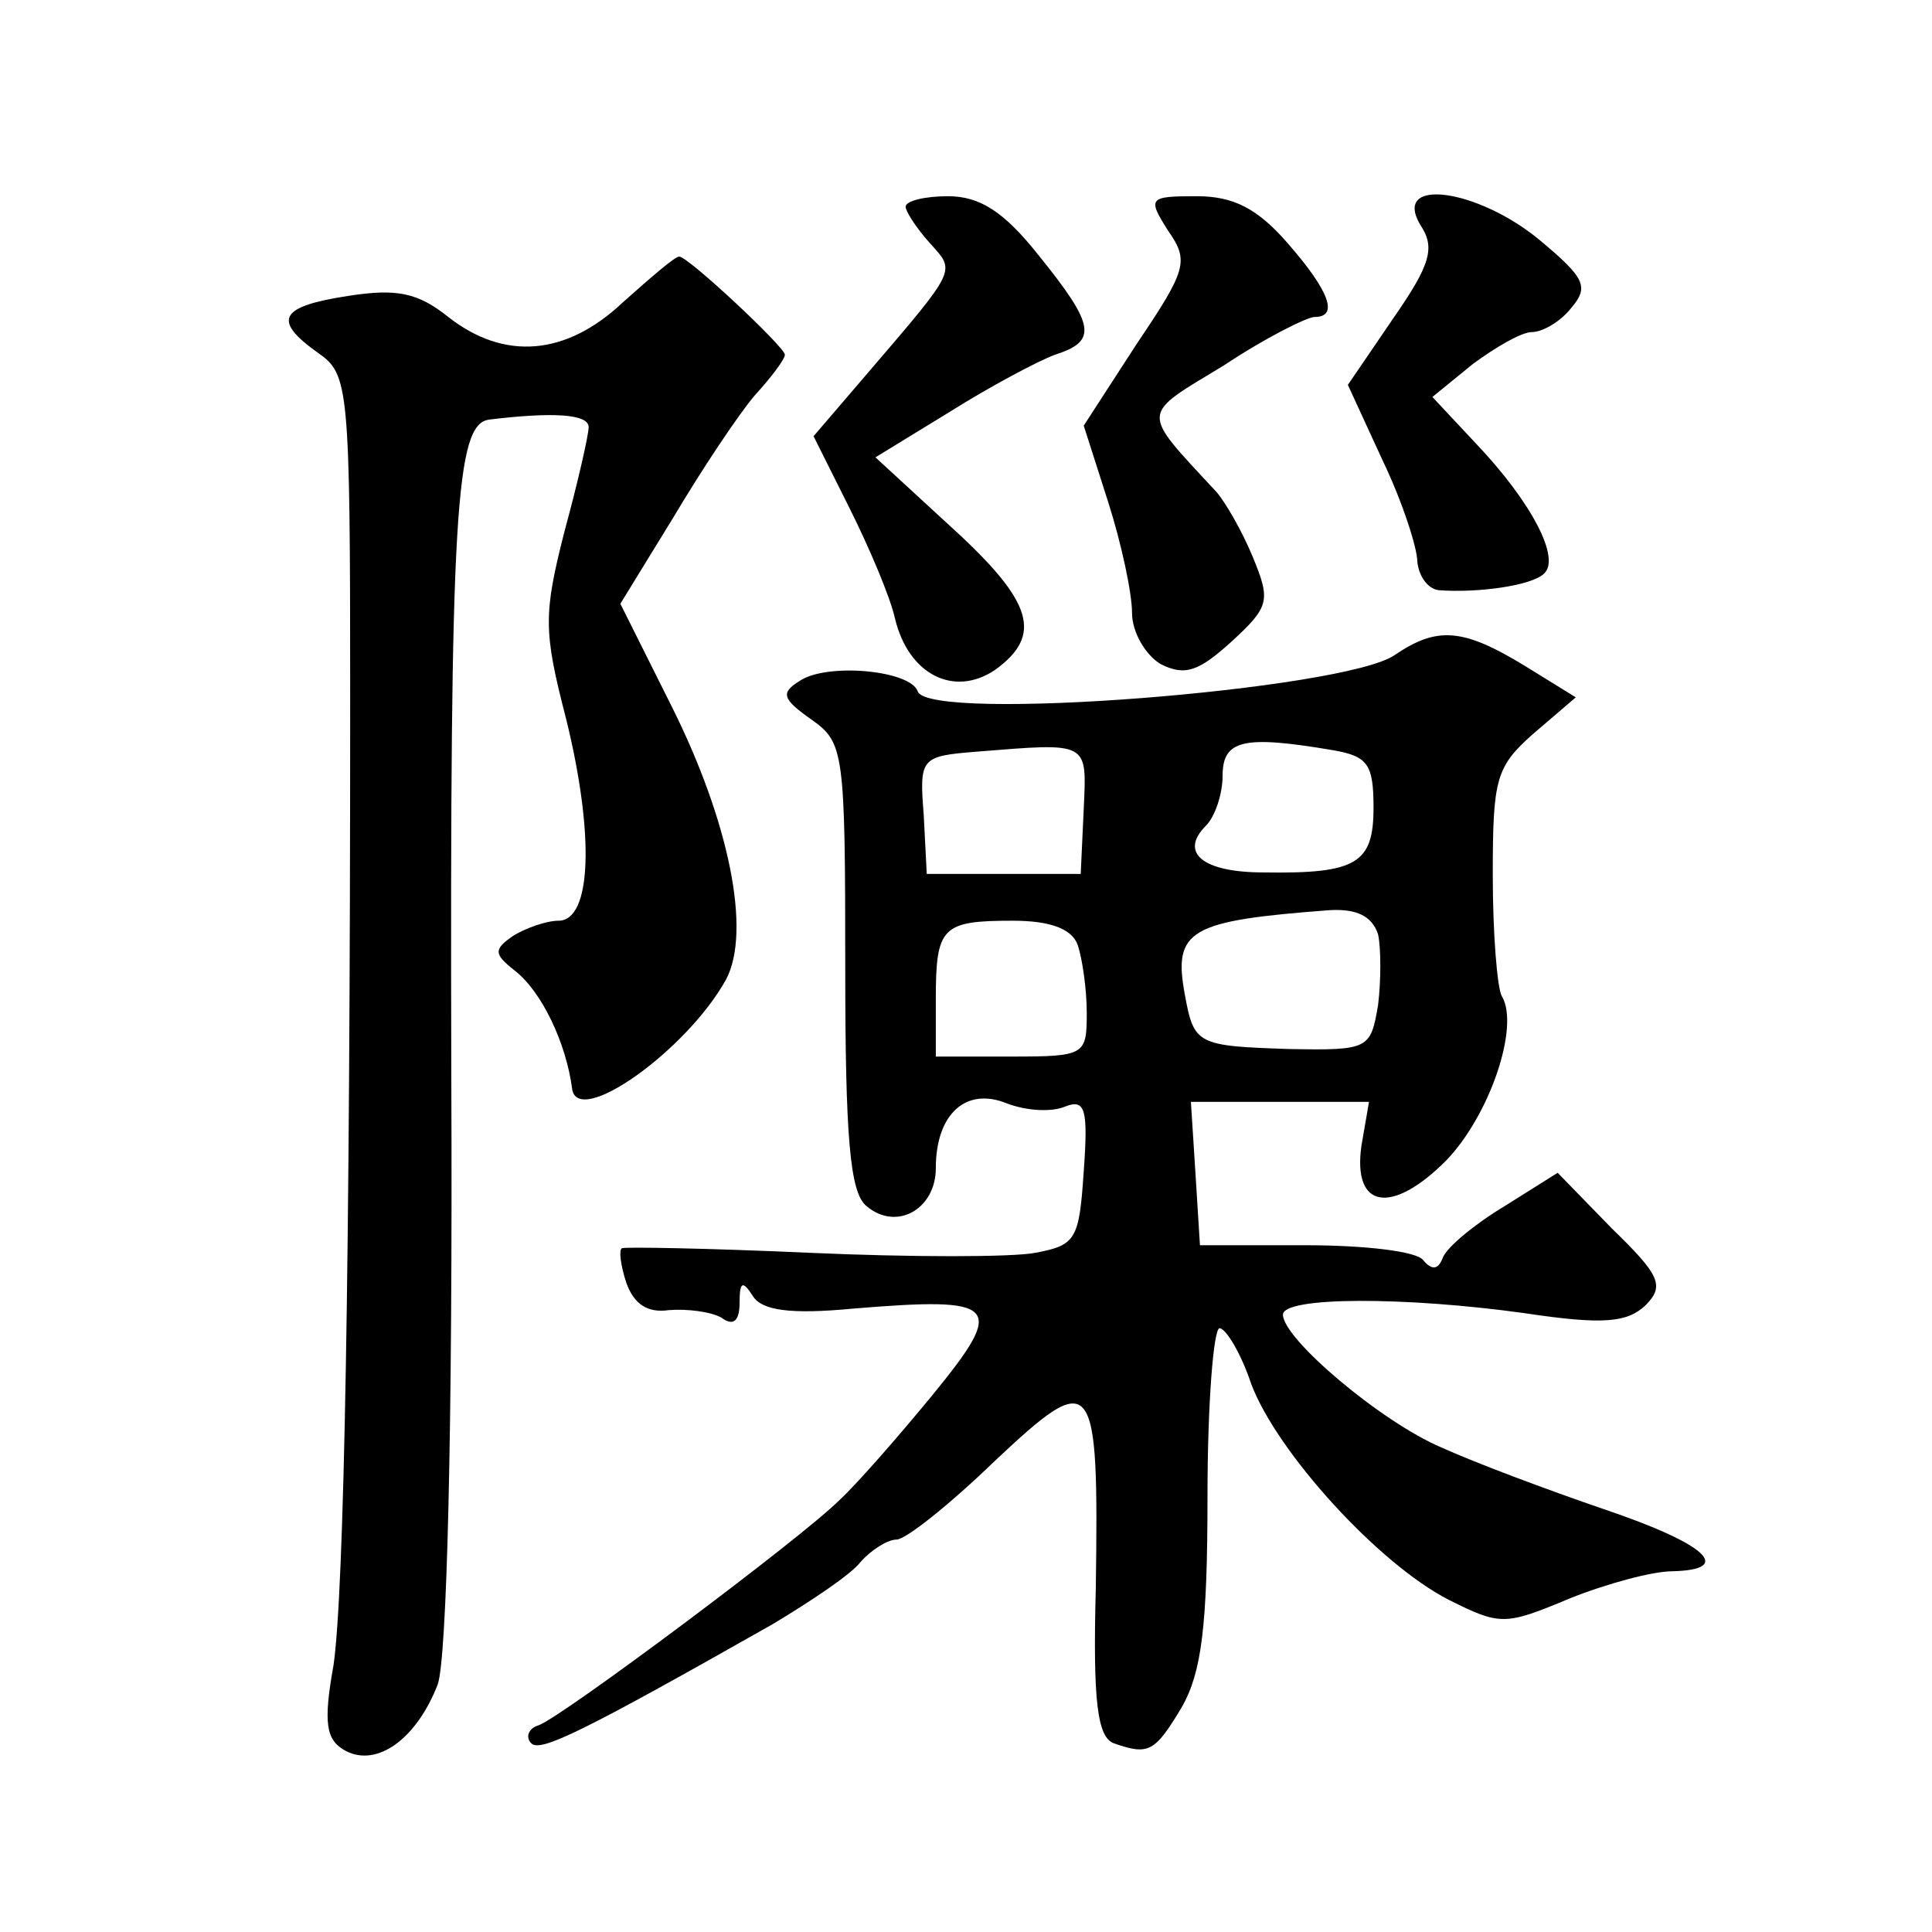 <?xml version="1.0" standalone="no"?>
<!DOCTYPE svg PUBLIC "-//W3C//DTD SVG 20010904//EN"
 "http://www.w3.org/TR/2001/REC-SVG-20010904/DTD/svg10.dtd">
<svg version="1.0" xmlns="http://www.w3.org/2000/svg"
 width="128pt" height="128pt" viewBox="0 0 128 128"
 preserveAspectRatio="xMidYMid meet">
<g transform="translate(0,128) scale(0.1,-0.1)"
fill="#0" stroke="none">
<path d="M600 1143 c0 -3 7 -14 16 -24 17 -19 19 -16 -41 -86 l-36 -42 24 -48 c13
-26 27 -59 30 -73 9 -37 39 -52 66 -34 32 23 26 45 -29 95 l-50 46 49 30 c27 17
59 34 70 38 28 9 27 19 -11 66 -23 29 -39 39 -60 39 -15 0 -28 -3 -28 -7z M774
1127 c14 -20 12 -26 -21 -75 l-35 -54 16 -50 c9 -28 16 -61 16 -74 0 -13 9 -28
19 -34 16 -8 25 -5 47 15 25 23 26 27 14 56 -7 17 -18 36 -24 43 -51 55 -51 50
5 84 27 18 55 32 60 32 16 0 10 17 -18 49 -20 23 -36 31 -60 31 -32 0 -33 -1 -19
-23z M941 1131 c10 -15 7 -26 -18 -62 l-30 -44 23 -50 c13 -27 23 -58 23 -67 1
-10 7 -18 14 -19 26 -2 62 3 70 11 11 10 -8 47 -45 86 l-29 31 27 22 c15 11 32
21 39 21 7 0 19 7 26 16 12 14 9 20 -21 45 -41 34 -98 42 -79 10z M413 1080 c-38
-36 -79 -39 -116 -10 -20 16 -34 19 -66 14 -46 -7 -51 -16 -20 -38 20 -14 21 -22
21 -228 0 -378 -4 -592 -11 -641 -7 -39 -5 -50 8 -57 21 -11 47 8 61 44 6 17 10
165 9 404 -1 374 3 431 25 434 41 5 66 4 66 -5 0 -5 -7 -36 -16 -69 -14 -55 -14
-66 1 -124 19 -77 17 -134 -5 -134 -8 0 -22 -5 -30 -10 -13 -9 -13 -12 1 -23 18
-14 34 -48 38 -78 3 -27 76 25 102 72 17 32 2 105 -36 181 l-34 68 35 57 c19 32
43 68 54 81 11 12 20 24 20 27 0 5 -64 65 -70 65 -3 0 -19 -14 -37 -30z M924 846
c-33 -23 -309 -45 -316 -24 -5 14 -60 19 -78 7 -13 -8 -12 -12 8 -26 21 -15 22
-21 22 -163 0 -113 3 -150 14 -159 20 -17 46 -2 46 25 0 36 20 54 47 43 13 -5 30
-6 39 -2 13 5 15 -2 12 -43 -3 -45 -5 -49 -32 -54 -15 -3 -83 -3 -150 0 -66 3 -123
4 -124 3 -2 -1 -1 -11 3 -23 5 -14 14 -20 28 -18 12 1 28 -1 35 -5 8 -6 12 -2 12
10 0 14 2 15 9 4 6 -9 24 -12 66 -8 97 8 102 3 53 -57 -23 -28 -51 -60 -62 -70
-25 -25 -183 -143 -199 -149 -7 -2 -9 -8 -5 -12 6 -6 33 7 160 79 25 15 52 33 58
41 7 8 18 15 24 15 6 0 35 23 65 52 66 62 69 58 67 -84 -2 -75 1 -99 12 -103 23
-8 27 -6 45 24 13 23 17 53 17 140 0 61 4 111 8 111 4 0 14 -16 21 -37 17 -45 84
-119 131 -143 34 -17 37 -17 80 1 25 10 55 18 68 18 41 1 23 18 -45 41 -38 13 -86
31 -108 41 -40 17 -105 72 -105 88 0 12 81 12 160 1 53 -8 68 -6 80 5 13 13 10
20 -22 51 l-36 37 -35 -22 c-20 -12 -38 -27 -41 -34 -3 -8 -7 -9 -13 -2 -4 6 -39
10 -78 10 l-70 0 -3 48 -3 47 59 0 59 0 -5 -29 c-6 -42 20 -46 56 -10 29 30 49
89 37 109 -3 5 -6 41 -6 80 0 64 2 72 27 94 l28 24 -34 21 c-41 25 -58 26 -86 7z
m-206 -102 l-2 -43 -51 0 -51 0 -2 39 c-3 38 -2 39 35 42 75 6 73 7 71 -38z m165
39 c23 -4 27 -9 27 -38 0 -37 -11 -44 -73 -43 -40 0 -56 13 -38 31 6 6 11 21 11
33 0 24 14 27 73 17z m30 -122 c2 -9 2 -31 0 -47 -5 -29 -6 -30 -59 -29 -61 2 -63
3 -69 36 -8 43 3 49 96 56 18 1 28 -4 32 -16z m-199 -7 c3 -9 6 -29 6 -45 0 -28
-1 -29 -50 -29 l-50 0 0 38 c0 48 4 52 51 52 24 0 39 -5 43 -16z"/>
</g>
</svg>
